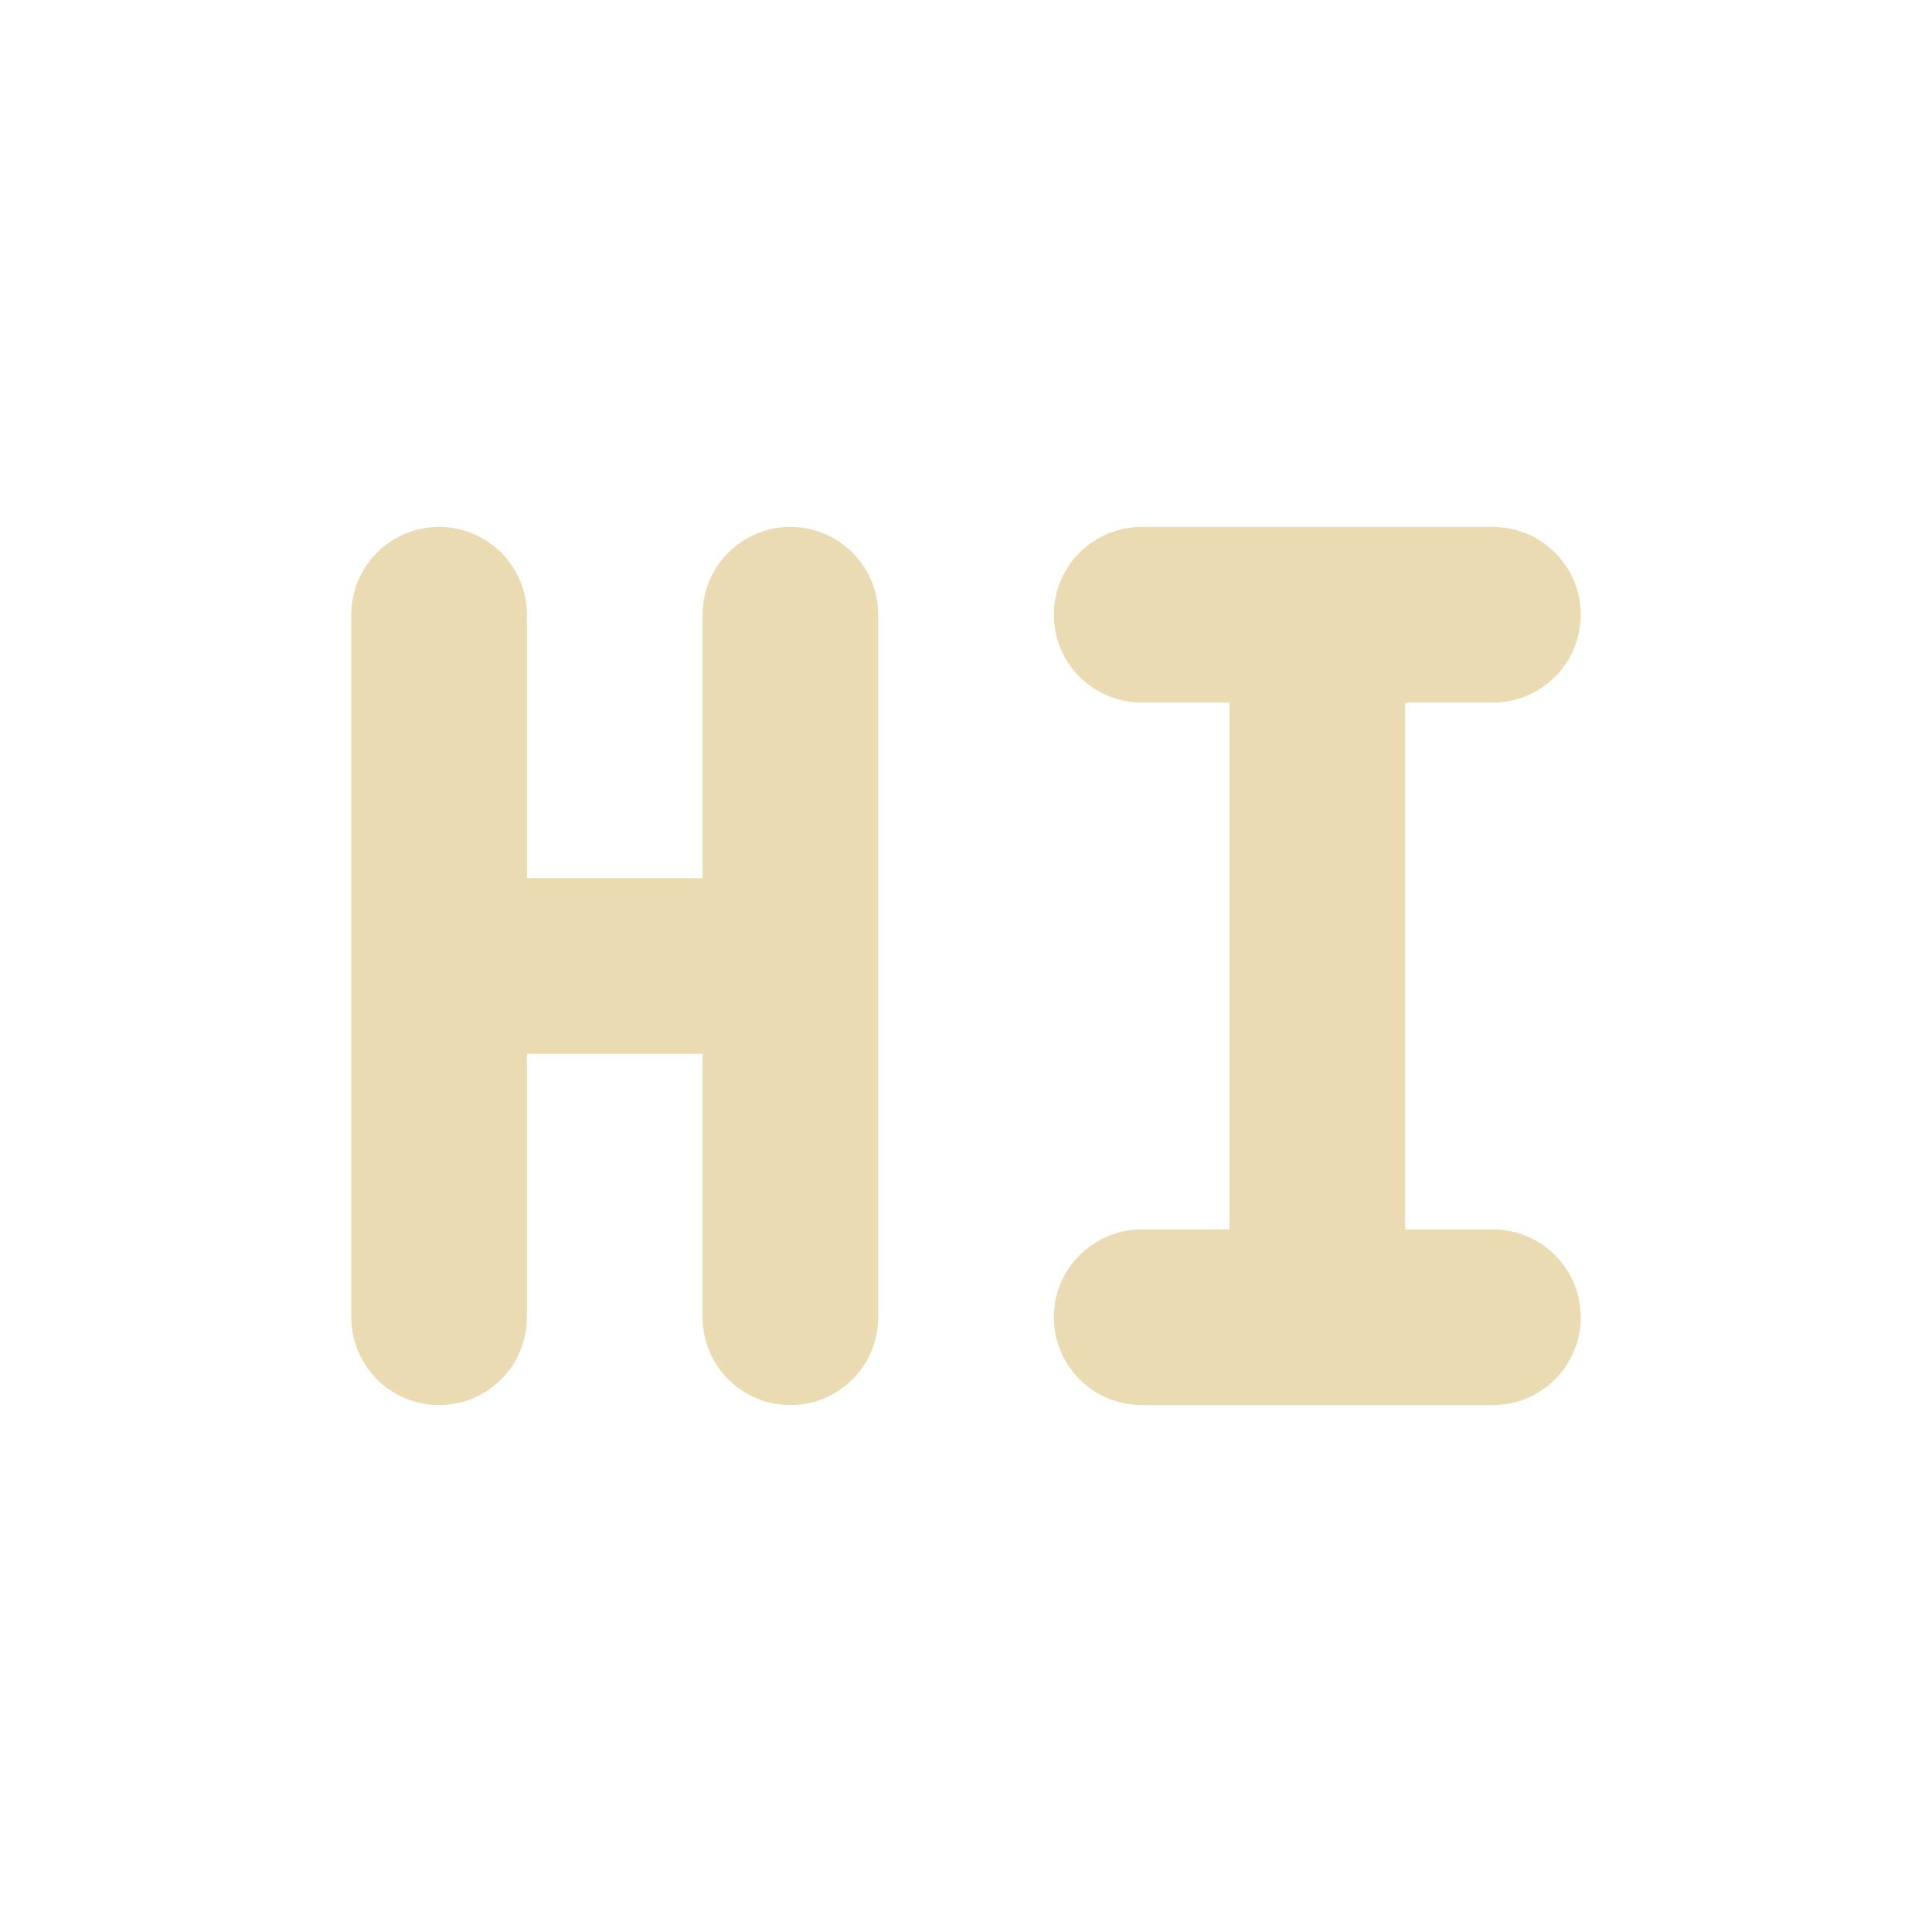 <svg width="22" height="22" version="1.1" xmlns="http://www.w3.org/2000/svg">
  <defs>
    <style id="current-color-scheme" type="text/css">.ColorScheme-Text { color:#ebdbb2; } .ColorScheme-Highlight { color:#458588; } .ColorScheme-NeutralText { color:#fe8019; } .ColorScheme-PositiveText { color:#689d6a; } .ColorScheme-NegativeText { color:#fb4934; }</style>
  </defs>
  <path class="ColorScheme-Text" d="m5 11h4m0 4v-8m-4 8v-8 0" fill="none" stroke="currentColor" stroke-linecap="round" stroke-width="2"/>
  <path class="ColorScheme-Text" d="m13 15h4m-4-8h4m-2 8v-8" fill="none" stroke="currentColor" stroke-linecap="round" stroke-width="2"/>
</svg>
